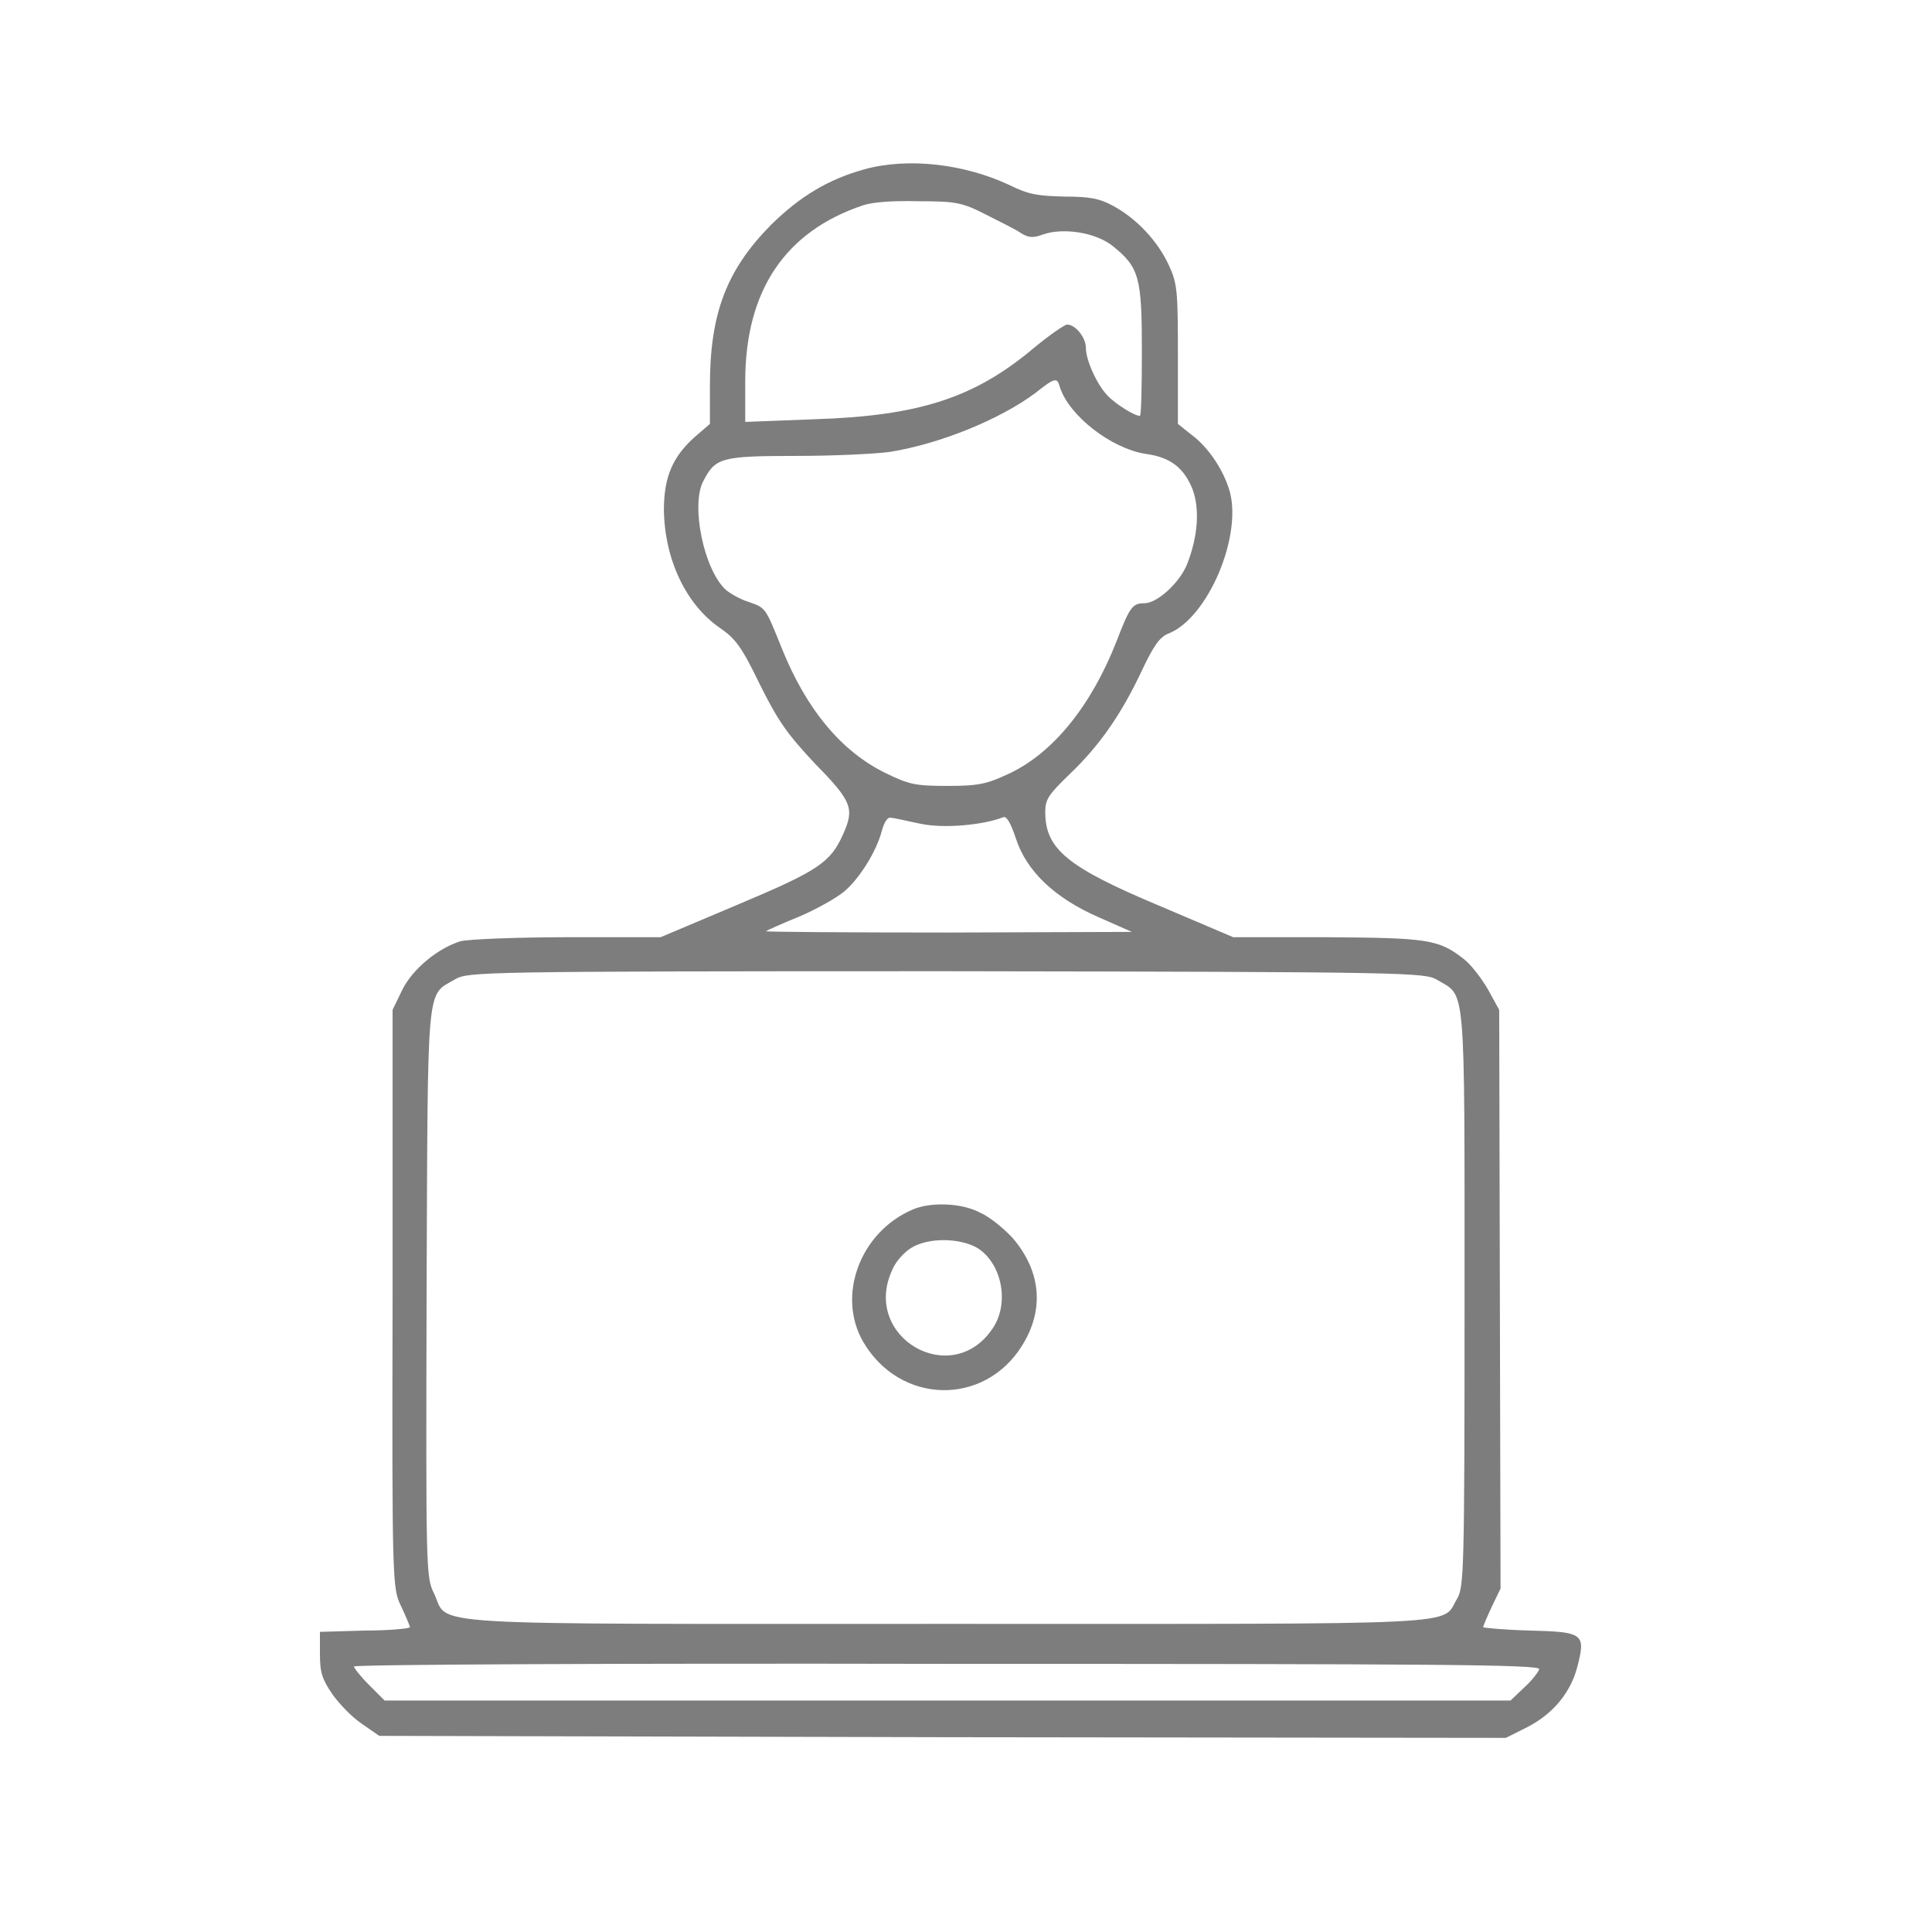 <svg width="60" height="60" viewBox="0 0 60 60" fill="none" xmlns="http://www.w3.org/2000/svg">
<path d="M26.85 5.256C25.732 5.567 24.863 6.084 23.952 6.975C22.564 8.382 22.047 9.728 22.047 11.985V13.165L21.591 13.558C20.887 14.179 20.618 14.821 20.618 15.836C20.639 17.368 21.302 18.775 22.357 19.5C22.834 19.831 23.02 20.059 23.6 21.26C24.179 22.419 24.448 22.792 25.318 23.724C26.457 24.883 26.54 25.111 26.188 25.897C25.794 26.788 25.422 27.036 22.916 28.092L20.515 29.106H17.658C16.064 29.106 14.552 29.168 14.304 29.23C13.621 29.438 12.813 30.079 12.482 30.762L12.192 31.363V40.348C12.171 49.312 12.192 49.333 12.461 49.892C12.606 50.203 12.73 50.493 12.73 50.534C12.73 50.575 12.089 50.638 11.343 50.638L9.936 50.679V51.383C9.936 51.962 10.018 52.17 10.329 52.625C10.536 52.915 10.929 53.329 11.24 53.536L11.778 53.909L29.272 53.95L46.766 53.971L47.429 53.639C48.236 53.225 48.775 52.563 48.982 51.776C49.251 50.741 49.189 50.679 47.512 50.638C46.725 50.617 46.062 50.555 46.062 50.534C46.062 50.493 46.187 50.203 46.332 49.892L46.601 49.333L46.58 40.348L46.559 31.363L46.207 30.721C46 30.369 45.669 29.934 45.441 29.769C44.675 29.168 44.303 29.127 41.197 29.106H38.299L36.063 28.154C33.144 26.933 32.461 26.373 32.461 25.214C32.461 24.821 32.564 24.676 33.227 24.034C34.138 23.165 34.821 22.191 35.462 20.825C35.835 20.038 36.022 19.769 36.311 19.666C37.512 19.169 38.568 16.684 38.195 15.277C38.009 14.614 37.533 13.889 36.995 13.496L36.581 13.165V10.991C36.581 9.004 36.56 8.797 36.291 8.217C35.939 7.472 35.297 6.788 34.572 6.395C34.158 6.167 33.848 6.105 33.061 6.105C32.233 6.084 31.943 6.043 31.363 5.753C29.956 5.091 28.216 4.884 26.85 5.256ZM30.618 6.664C31.073 6.892 31.57 7.14 31.715 7.244C31.943 7.389 32.109 7.389 32.378 7.285C33.02 7.057 34.034 7.223 34.552 7.637C35.38 8.3 35.462 8.61 35.462 10.887C35.462 12.005 35.442 12.916 35.4 12.916C35.235 12.916 34.634 12.544 34.386 12.275C34.055 11.923 33.723 11.177 33.723 10.805C33.723 10.473 33.392 10.08 33.144 10.08C33.061 10.08 32.585 10.411 32.109 10.805C30.266 12.357 28.548 12.916 25.297 13.02L23.144 13.103V11.84C23.144 9.024 24.386 7.182 26.809 6.374C27.119 6.271 27.761 6.229 28.548 6.25C29.686 6.25 29.893 6.291 30.618 6.664ZM32.916 12.026C33.206 12.916 34.51 13.931 35.587 14.097C36.353 14.2 36.767 14.531 37.036 15.194C37.264 15.815 37.202 16.664 36.87 17.512C36.643 18.092 35.939 18.734 35.545 18.734C35.173 18.734 35.09 18.837 34.676 19.914C33.889 21.922 32.709 23.372 31.363 24.013C30.659 24.345 30.411 24.407 29.438 24.407C28.423 24.407 28.237 24.365 27.512 24.013C26.146 23.351 25.049 22.047 24.283 20.142C23.765 18.858 23.786 18.879 23.248 18.693C22.979 18.61 22.668 18.424 22.544 18.32C21.86 17.699 21.447 15.691 21.84 14.945C22.212 14.221 22.378 14.159 24.718 14.159C25.877 14.159 27.181 14.097 27.637 14.034C29.189 13.786 31.073 13.02 32.171 12.192C32.771 11.716 32.833 11.716 32.916 12.026ZM28.61 25.587C29.314 25.732 30.515 25.628 31.156 25.38C31.26 25.338 31.384 25.545 31.55 26.042C31.881 27.057 32.75 27.885 34.117 28.485L35.152 28.941L29.438 28.961C26.291 28.961 23.765 28.941 23.786 28.92C23.807 28.899 24.262 28.692 24.821 28.465C25.359 28.237 25.98 27.885 26.229 27.678C26.705 27.264 27.223 26.436 27.388 25.794C27.471 25.504 27.575 25.359 27.678 25.4C27.782 25.4 28.196 25.504 28.61 25.587ZM44.634 30.431C45.524 30.97 45.483 30.328 45.483 40.307C45.483 48.857 45.462 49.271 45.255 49.644C44.737 50.493 45.938 50.431 29.396 50.431C12.606 50.431 13.973 50.513 13.476 49.478C13.227 48.981 13.227 48.754 13.248 40.141C13.29 30.328 13.227 30.949 14.138 30.411C14.532 30.183 14.884 30.162 29.396 30.162C43.889 30.183 44.241 30.204 44.634 30.431ZM47.802 51.838C47.781 51.921 47.574 52.19 47.346 52.397L46.911 52.811H29.438H11.944L11.468 52.335C11.198 52.066 10.991 51.797 10.991 51.755C10.991 51.693 19.066 51.652 29.417 51.673C44.613 51.673 47.843 51.693 47.802 51.838Z" fill="#7D7D7D"/>
<path d="M28.32 37.574C26.705 38.278 25.98 40.245 26.808 41.673C27.947 43.62 30.556 43.682 31.736 41.798C32.44 40.68 32.336 39.479 31.446 38.444C31.156 38.133 30.721 37.781 30.431 37.657C29.852 37.347 28.858 37.326 28.32 37.574ZM30.349 38.754C31.115 39.231 31.363 40.473 30.825 41.26C29.541 43.164 26.726 41.508 27.719 39.417C27.823 39.168 28.092 38.879 28.299 38.754C28.837 38.423 29.81 38.444 30.349 38.754Z" fill="#7D7D7D"/>
</svg>
